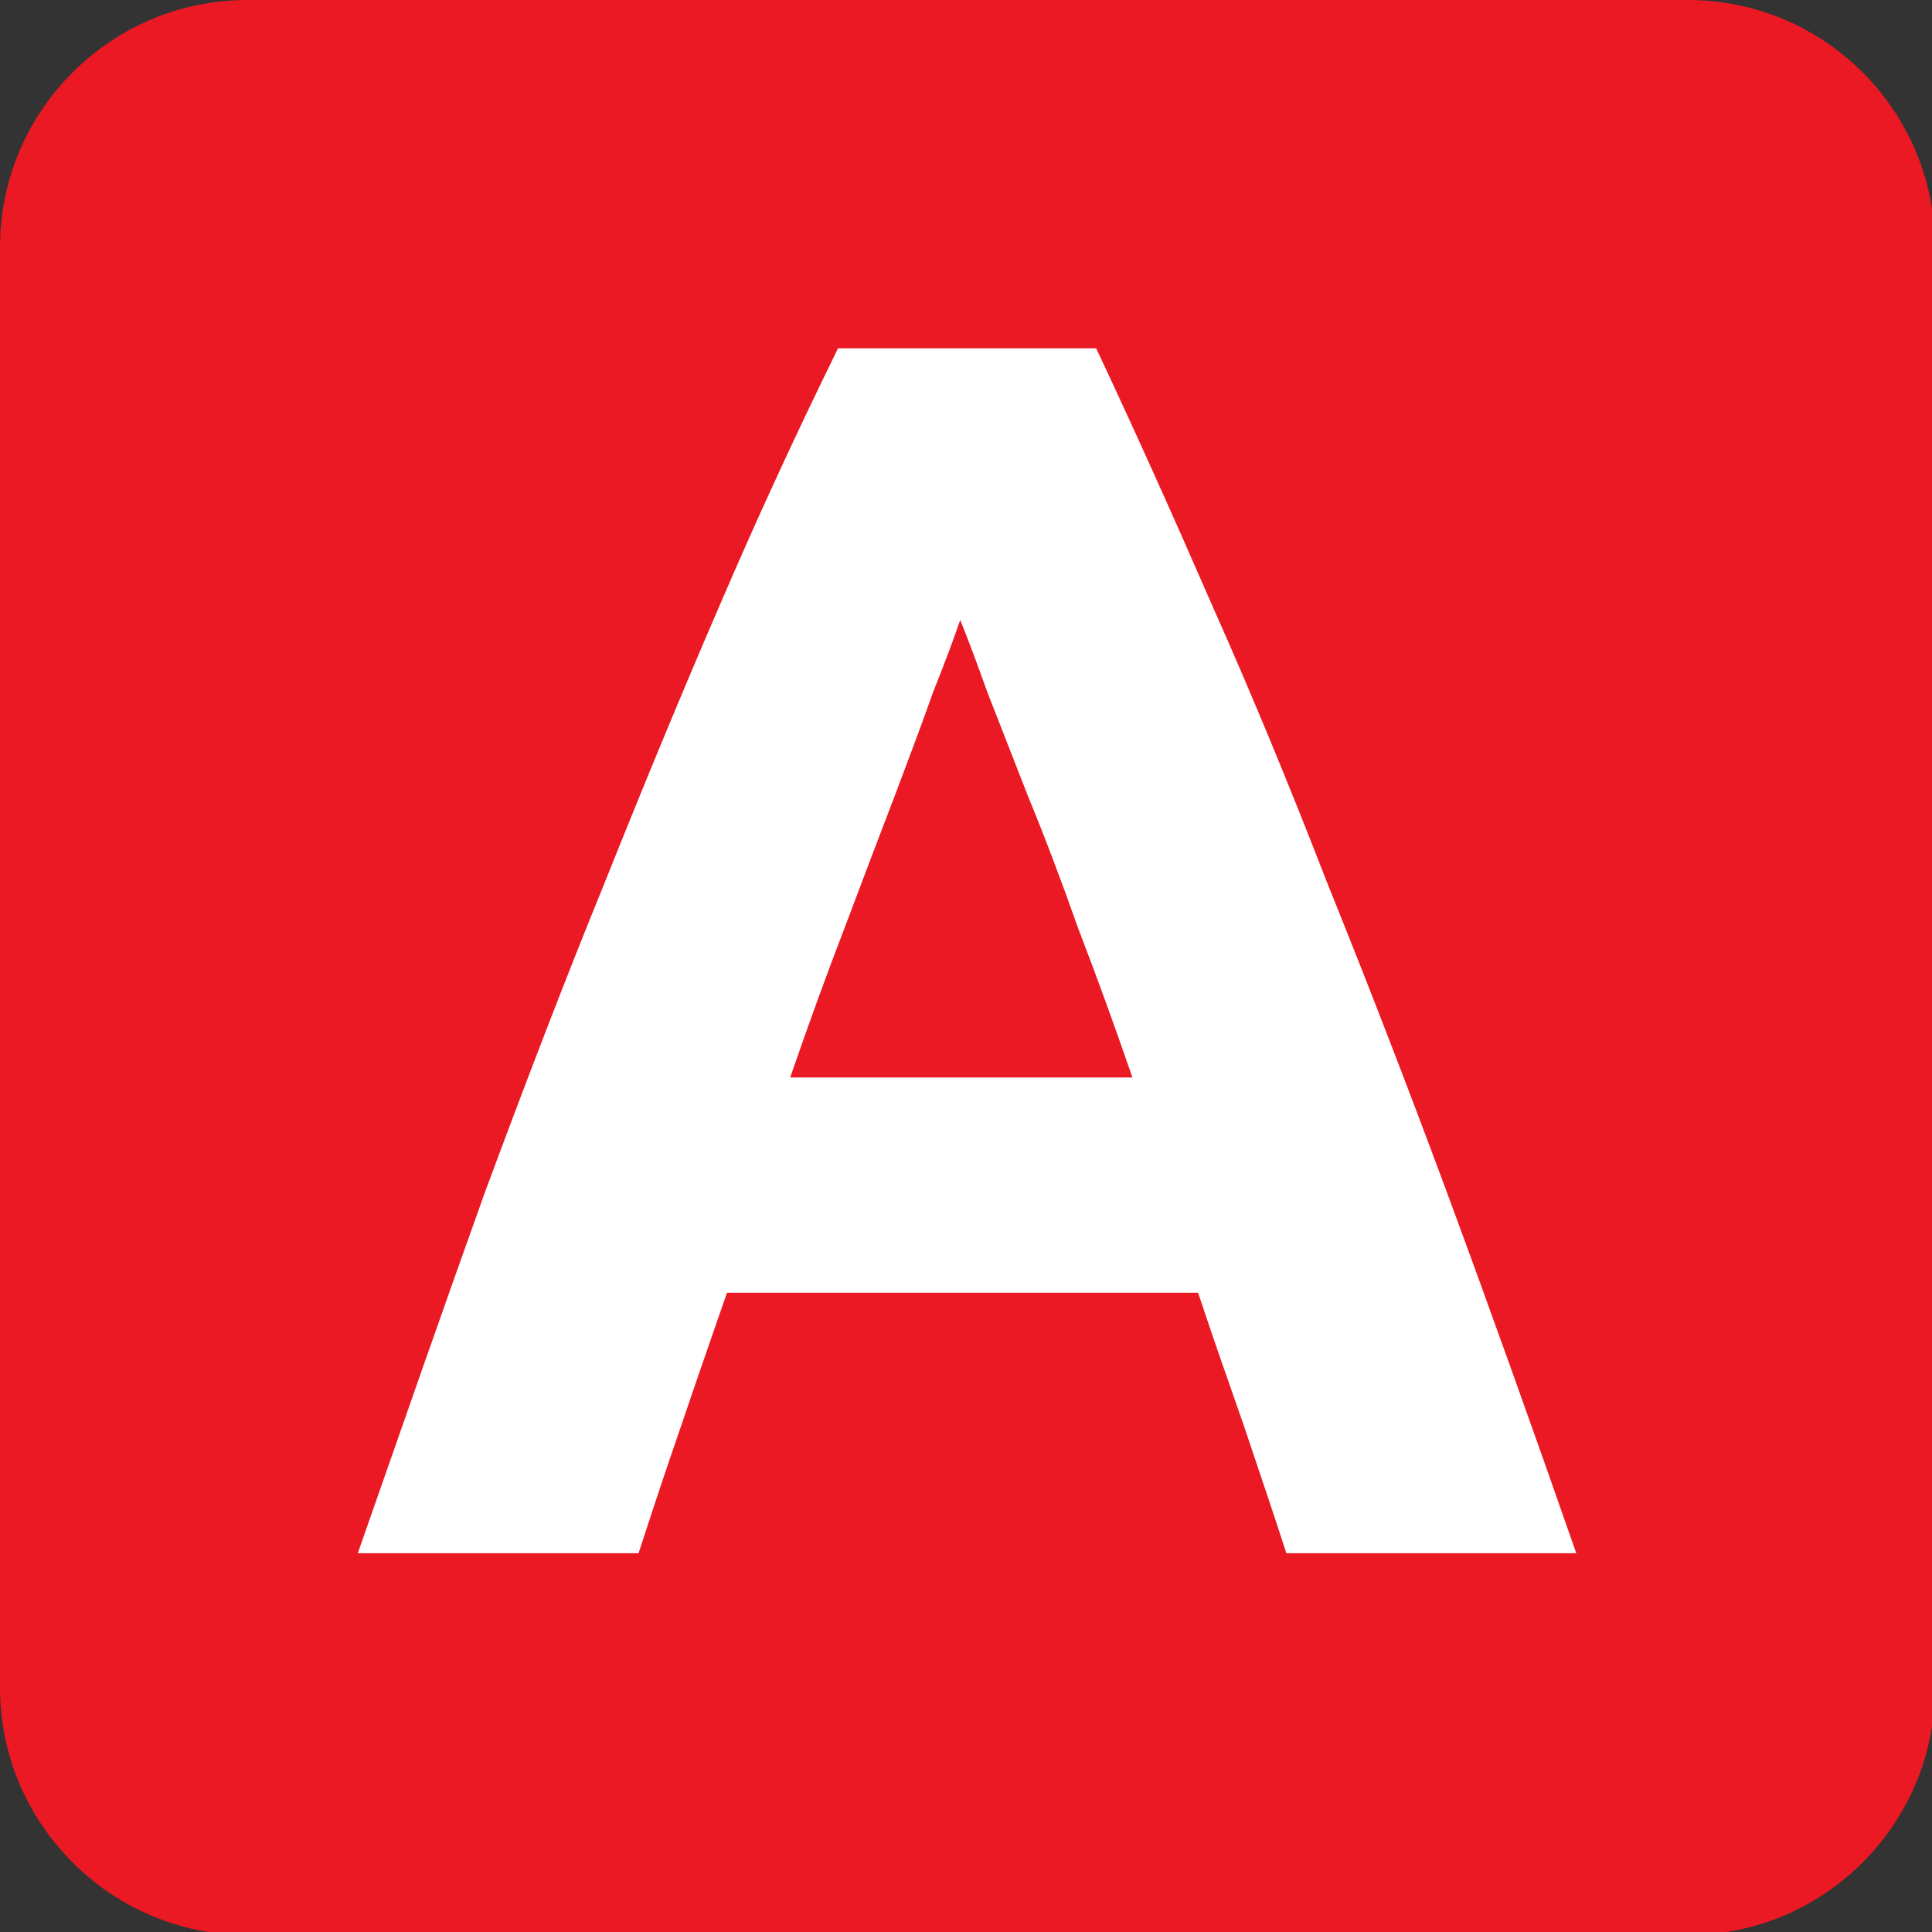 <?xml version="1.0" encoding="UTF-8" standalone="no"?>
<!-- Created with Inkscape (http://www.inkscape.org/) -->

<svg
   width="173.905mm"
   height="173.905mm"
   viewBox="0 0 173.905 173.905"
   version="1.1"
   id="svg46146"
   xmlns="http://www.w3.org/2000/svg"
   xmlns:svg="http://www.w3.org/2000/svg">
  <rect x="0" y="0" width="173.905" height="173.905" fill="#333333" stroke="none"/>
  <defs
     id="defs46143" />
  <g
     id="layer1"
     transform="translate(8.964,-67.783)">
    <path
       id="path31225"
       style="fill:#eb1923;fill-opacity:1;fill-rule:evenodd;stroke:none;stroke-width:49.315"
       d="m 85.91,3.9 c -46.233,0 -83.988,37.566 -83.988,83.992 V 577.188 c 0,46.233 37.755,83.992 83.988,83.992 H 575.211 c 46.425,0 83.988,-37.759 83.988,-83.992 V 87.893 c 0,-46.426 -37.563,-83.992 -83.988,-83.992 z"
       transform="matrix(0.265,0,0,0.265,-9.473,66.751)" />
    <g
       style="fill:#ffffff;fill-opacity:1"
       id="g31231"
       transform="matrix(13.048,0,0,13.048,-20658.192,-2181.508)">
      <g
         id="use31229"
         transform="translate(1584.902,183.101)">
        <path
           style="stroke:none"
           d="M 6.531,0 C 6.438,-0.289 6.336,-0.586 6.234,-0.891 6.129,-1.191 6.023,-1.492 5.922,-1.797 h -3.25 c -0.105,0.305 -0.211,0.605 -0.312,0.906 C 2.254,-0.586 2.156,-0.289 2.062,0 H 0.125 C 0.438,-0.895 0.727,-1.723 1,-2.484 1.281,-3.242 1.555,-3.957 1.828,-4.625 2.098,-5.301 2.363,-5.941 2.625,-6.547 2.883,-7.148 3.156,-7.738 3.438,-8.312 h 1.781 c 0.27,0.574 0.535,1.164 0.797,1.766 0.27,0.605 0.535,1.246 0.797,1.922 0.27,0.668 0.547,1.383 0.828,2.141 C 7.922,-1.723 8.219,-0.895 8.531,0 Z m -2.25,-6.438 c -0.043,0.125 -0.105,0.293 -0.188,0.5 -0.074,0.211 -0.164,0.449 -0.266,0.719 -0.105,0.273 -0.219,0.574 -0.344,0.906 -0.125,0.324 -0.25,0.668 -0.375,1.031 H 5.469 c -0.125,-0.363 -0.25,-0.707 -0.375,-1.031 C 4.977,-4.645 4.863,-4.945 4.75,-5.219 4.645,-5.488 4.551,-5.727 4.469,-5.938 c -0.074,-0.207 -0.137,-0.375 -0.188,-0.5 z m 0,0"
           id="path53829" />
      </g>
    </g>
  </g>
</svg>
